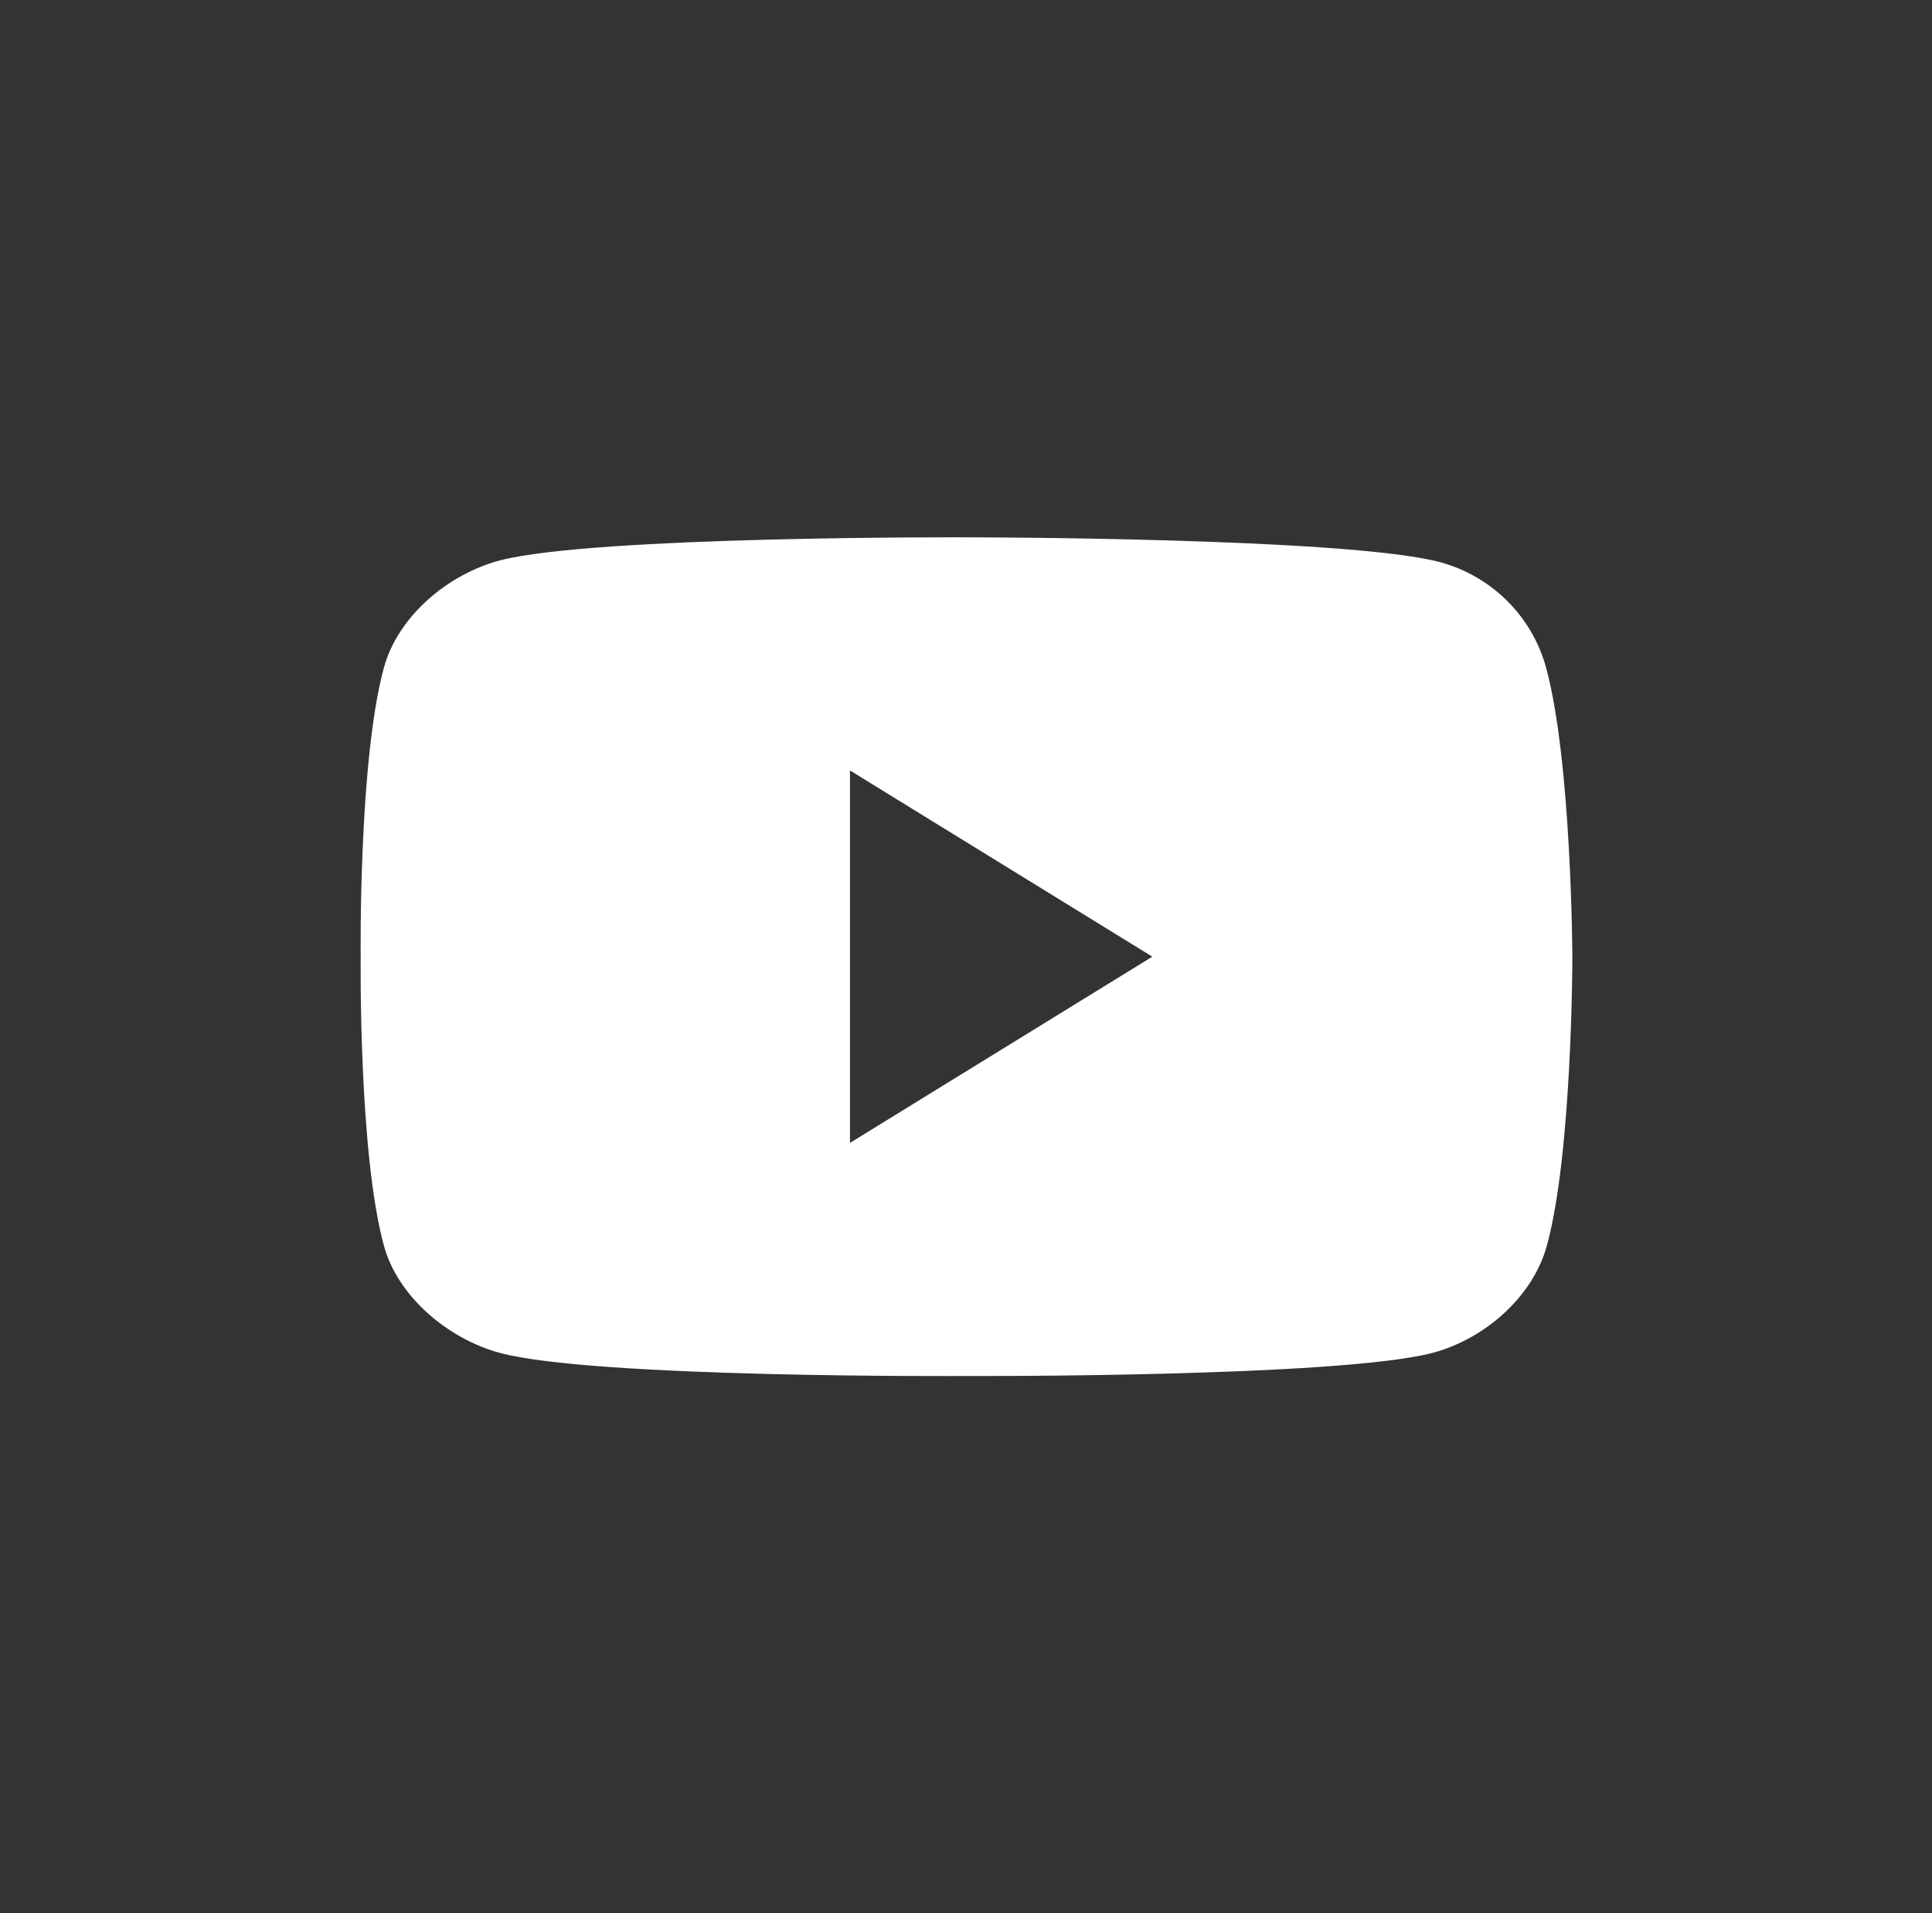 <?xml version="1.0" encoding="utf-8"?>
<!-- Generator: Adobe Illustrator 15.1.0, SVG Export Plug-In . SVG Version: 6.00 Build 0)  -->
<!DOCTYPE svg PUBLIC "-//W3C//DTD SVG 1.1//EN" "http://www.w3.org/Graphics/SVG/1.1/DTD/svg11.dtd">
<svg version="1.1" id="Layer_1" xmlns="http://www.w3.org/2000/svg" xmlns:xlink="http://www.w3.org/1999/xlink" x="0px" y="0px"
	 width="400px" height="396.079px" viewBox="0 0 400 396.079" enable-background="new 0 0 400 396.079" xml:space="preserve">
<rect x="0" y="0" width="400" height="396.079" fill="#333333" stroke="none"/>
<path fill="#FFFFFF" d="M320.129,138.306c-2.867-10.672-11.31-19.114-22.14-21.981c-19.592-5.097-97.958-5.097-97.958-5.097
	s-76.932-0.318-96.523,4.778c-10.831,2.867-21.184,11.627-24.051,22.299c-5.256,19.432-4.778,59.729-4.778,59.729
	s-0.478,40.298,4.778,59.729c2.867,10.672,13.379,19.432,24.051,22.299c19.591,5.258,96.523,4.779,96.523,4.779
	s76.932,0.318,96.524-4.779c10.83-2.867,20.865-11.627,23.732-22.299c5.256-19.273,5.256-59.729,5.256-59.729
	S325.385,157.738,320.129,138.306z M175.98,236.582V159.49l62.597,38.545L175.98,236.582z"/>
</svg>
